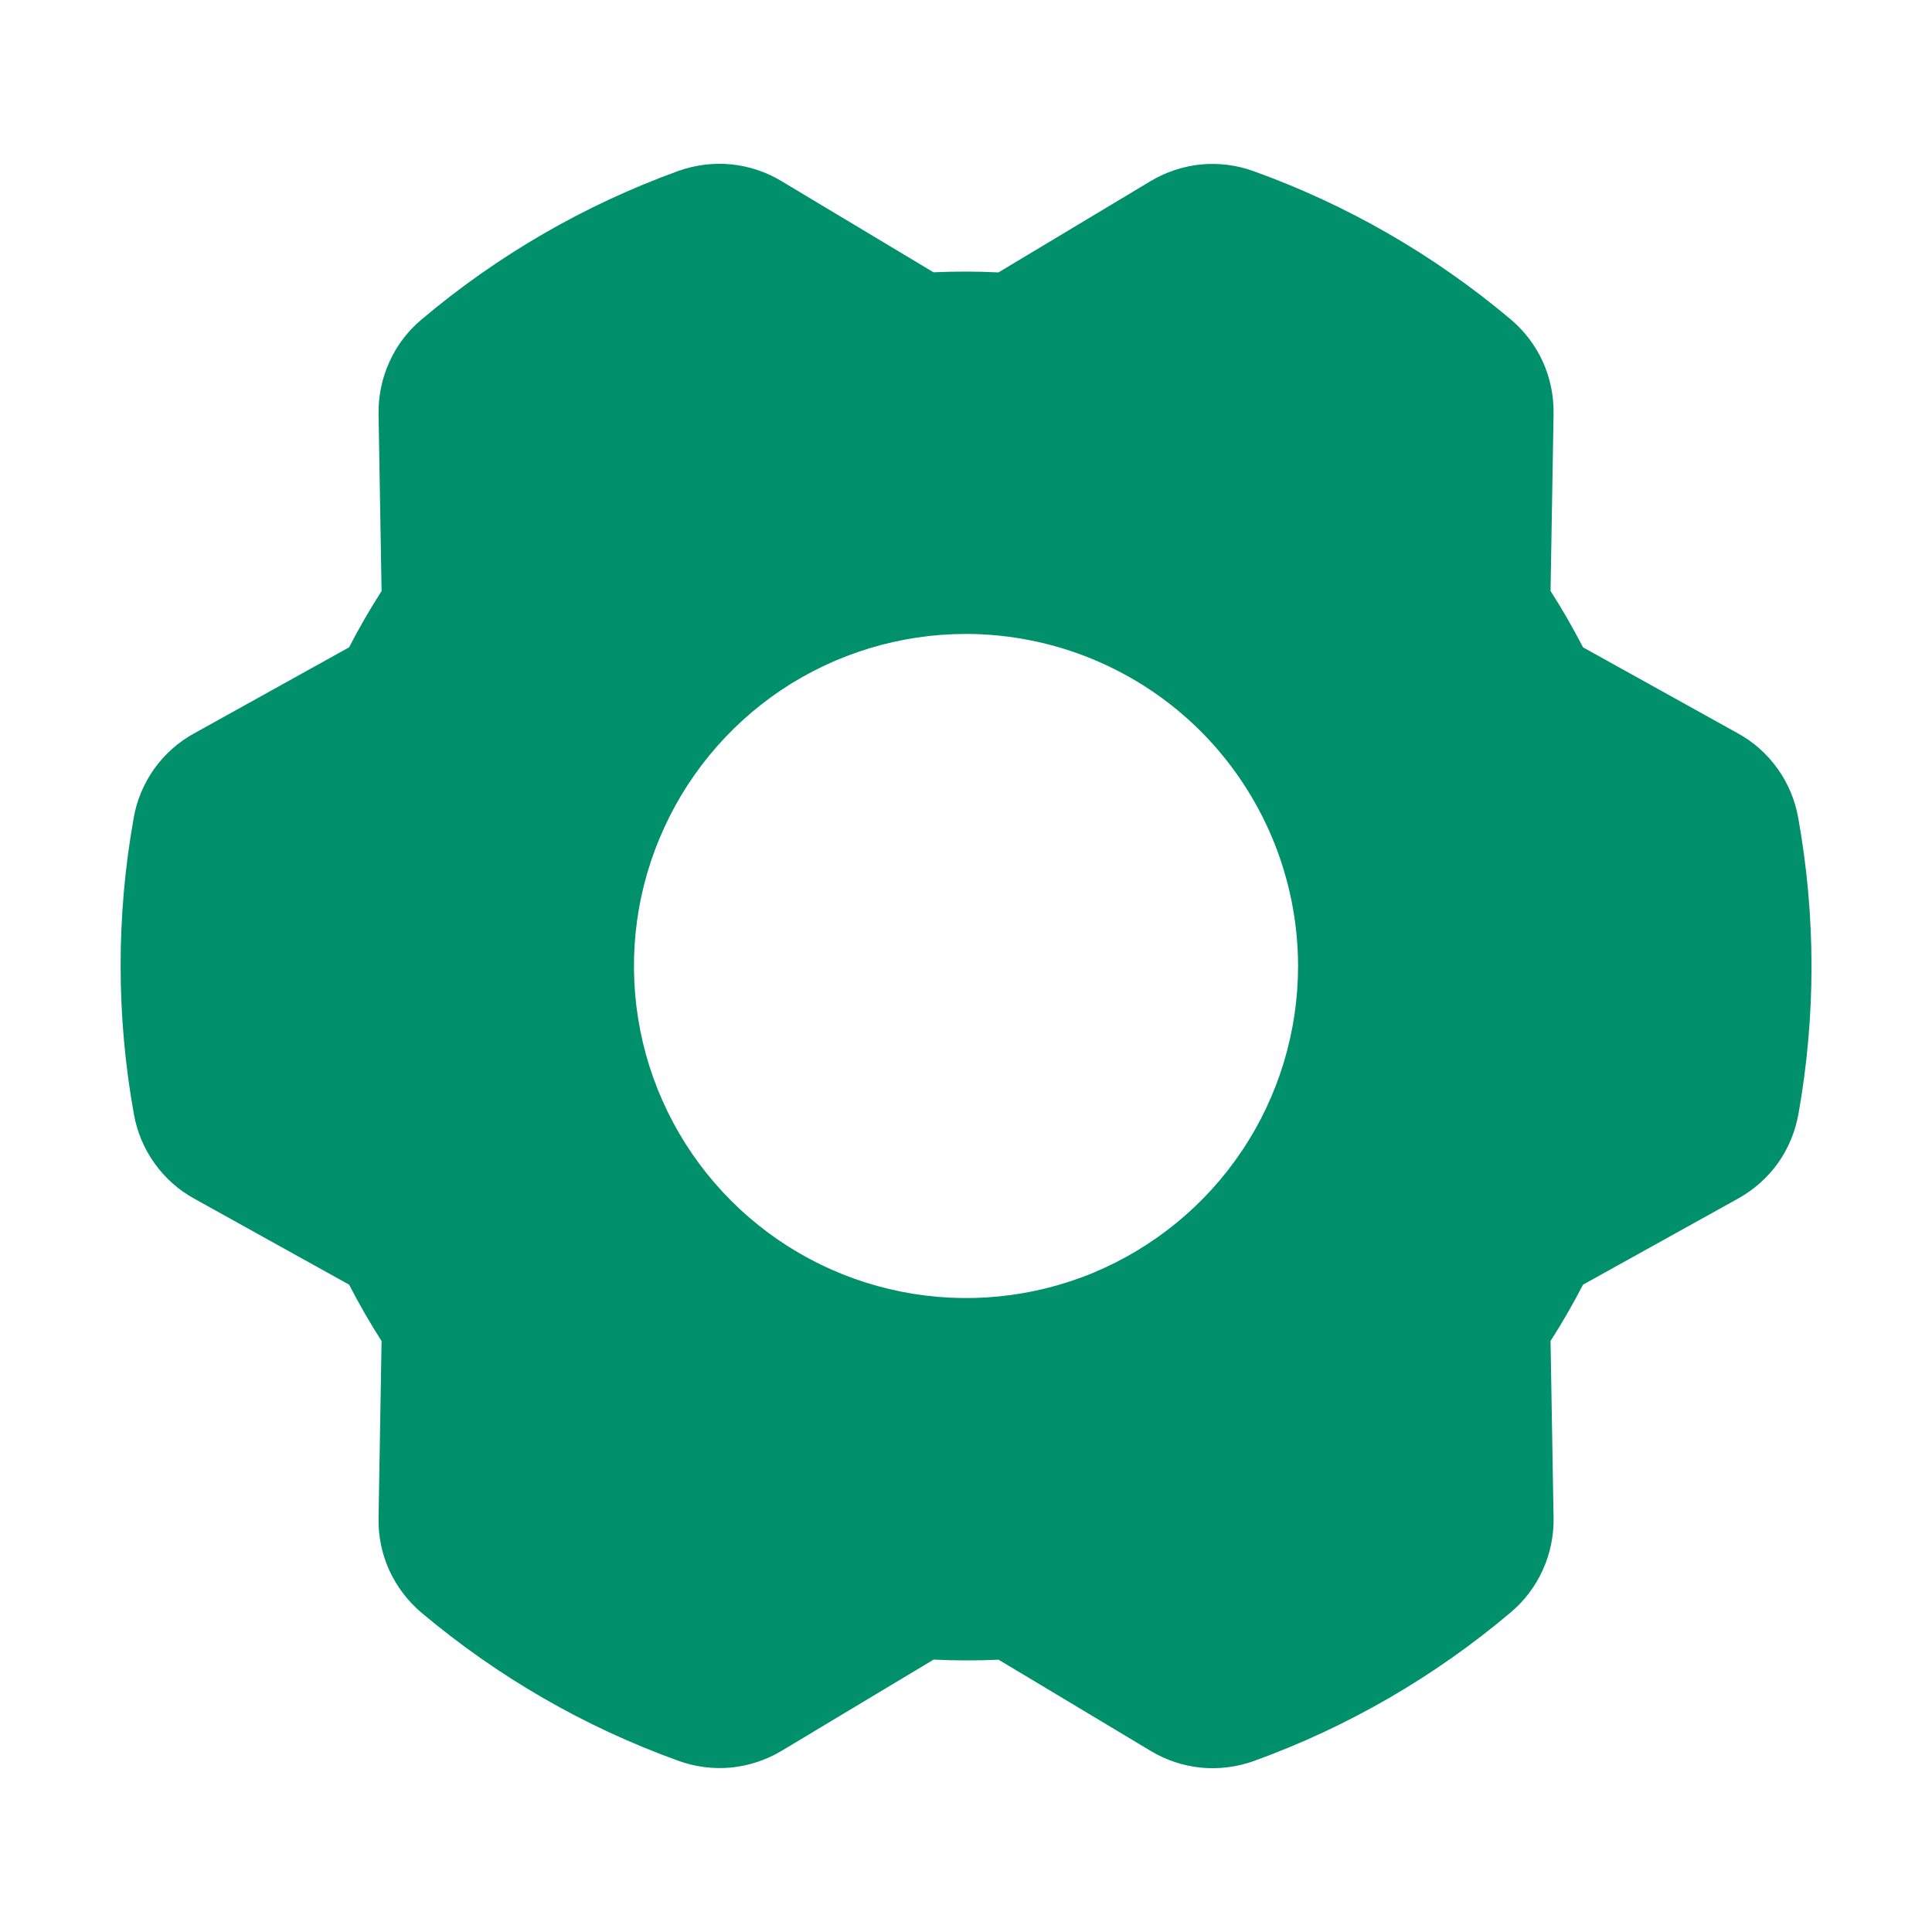 <svg width="16" height="16" viewBox="0 0 16 16" fill="none" xmlns="http://www.w3.org/2000/svg">
<path d="M14.892 6.772C14.866 6.626 14.808 6.487 14.721 6.366C14.635 6.245 14.523 6.145 14.392 6.073L13.11 5.361C13.027 5.201 12.938 5.045 12.841 4.894L12.866 3.426C12.868 3.277 12.838 3.13 12.777 2.995C12.715 2.86 12.624 2.74 12.51 2.644C11.879 2.113 11.159 1.697 10.383 1.418C10.243 1.367 10.094 1.348 9.946 1.362C9.798 1.377 9.655 1.424 9.527 1.501L8.269 2.256C8.09 2.247 7.91 2.247 7.731 2.255L6.472 1.5C6.345 1.423 6.202 1.376 6.054 1.361C5.906 1.347 5.757 1.366 5.617 1.416C4.841 1.697 4.122 2.113 3.491 2.646C3.377 2.741 3.286 2.861 3.225 2.997C3.163 3.132 3.133 3.28 3.135 3.428L3.16 4.895C3.063 5.046 2.973 5.202 2.891 5.361L1.607 6.074C1.476 6.146 1.364 6.246 1.277 6.367C1.191 6.489 1.132 6.628 1.107 6.775C0.962 7.586 0.963 8.417 1.109 9.228C1.135 9.374 1.193 9.513 1.28 9.634C1.366 9.755 1.478 9.855 1.609 9.927L2.891 10.639C2.974 10.799 3.063 10.955 3.16 11.106L3.135 12.574C3.132 12.723 3.163 12.87 3.224 13.005C3.286 13.14 3.377 13.26 3.491 13.356C4.122 13.887 4.842 14.303 5.618 14.582C5.758 14.633 5.907 14.652 6.055 14.638C6.203 14.623 6.346 14.576 6.474 14.499L7.732 13.744C7.911 13.753 8.091 13.753 8.27 13.745L9.529 14.5C9.656 14.577 9.799 14.624 9.947 14.639C10.095 14.653 10.244 14.634 10.384 14.584C11.16 14.303 11.879 13.887 12.51 13.354C12.623 13.259 12.715 13.139 12.776 13.003C12.838 12.868 12.868 12.72 12.866 12.572L12.841 11.105C12.938 10.954 13.028 10.798 13.11 10.639L14.394 9.926C14.524 9.854 14.637 9.754 14.724 9.633C14.81 9.511 14.868 9.372 14.894 9.225C15.039 8.414 15.038 7.583 14.892 6.772ZM10.75 8C10.75 8.544 10.589 9.076 10.287 9.528C9.985 9.98 9.555 10.332 9.053 10.541C8.55 10.749 7.997 10.803 7.464 10.697C6.93 10.591 6.44 10.329 6.056 9.945C5.671 9.56 5.409 9.07 5.303 8.537C5.197 8.003 5.251 7.45 5.46 6.948C5.668 6.445 6.02 6.016 6.472 5.713C6.925 5.411 7.456 5.25 8 5.25C8.729 5.251 9.428 5.541 9.944 6.056C10.459 6.572 10.749 7.271 10.75 8Z" fill="#00906B"/>
</svg>
